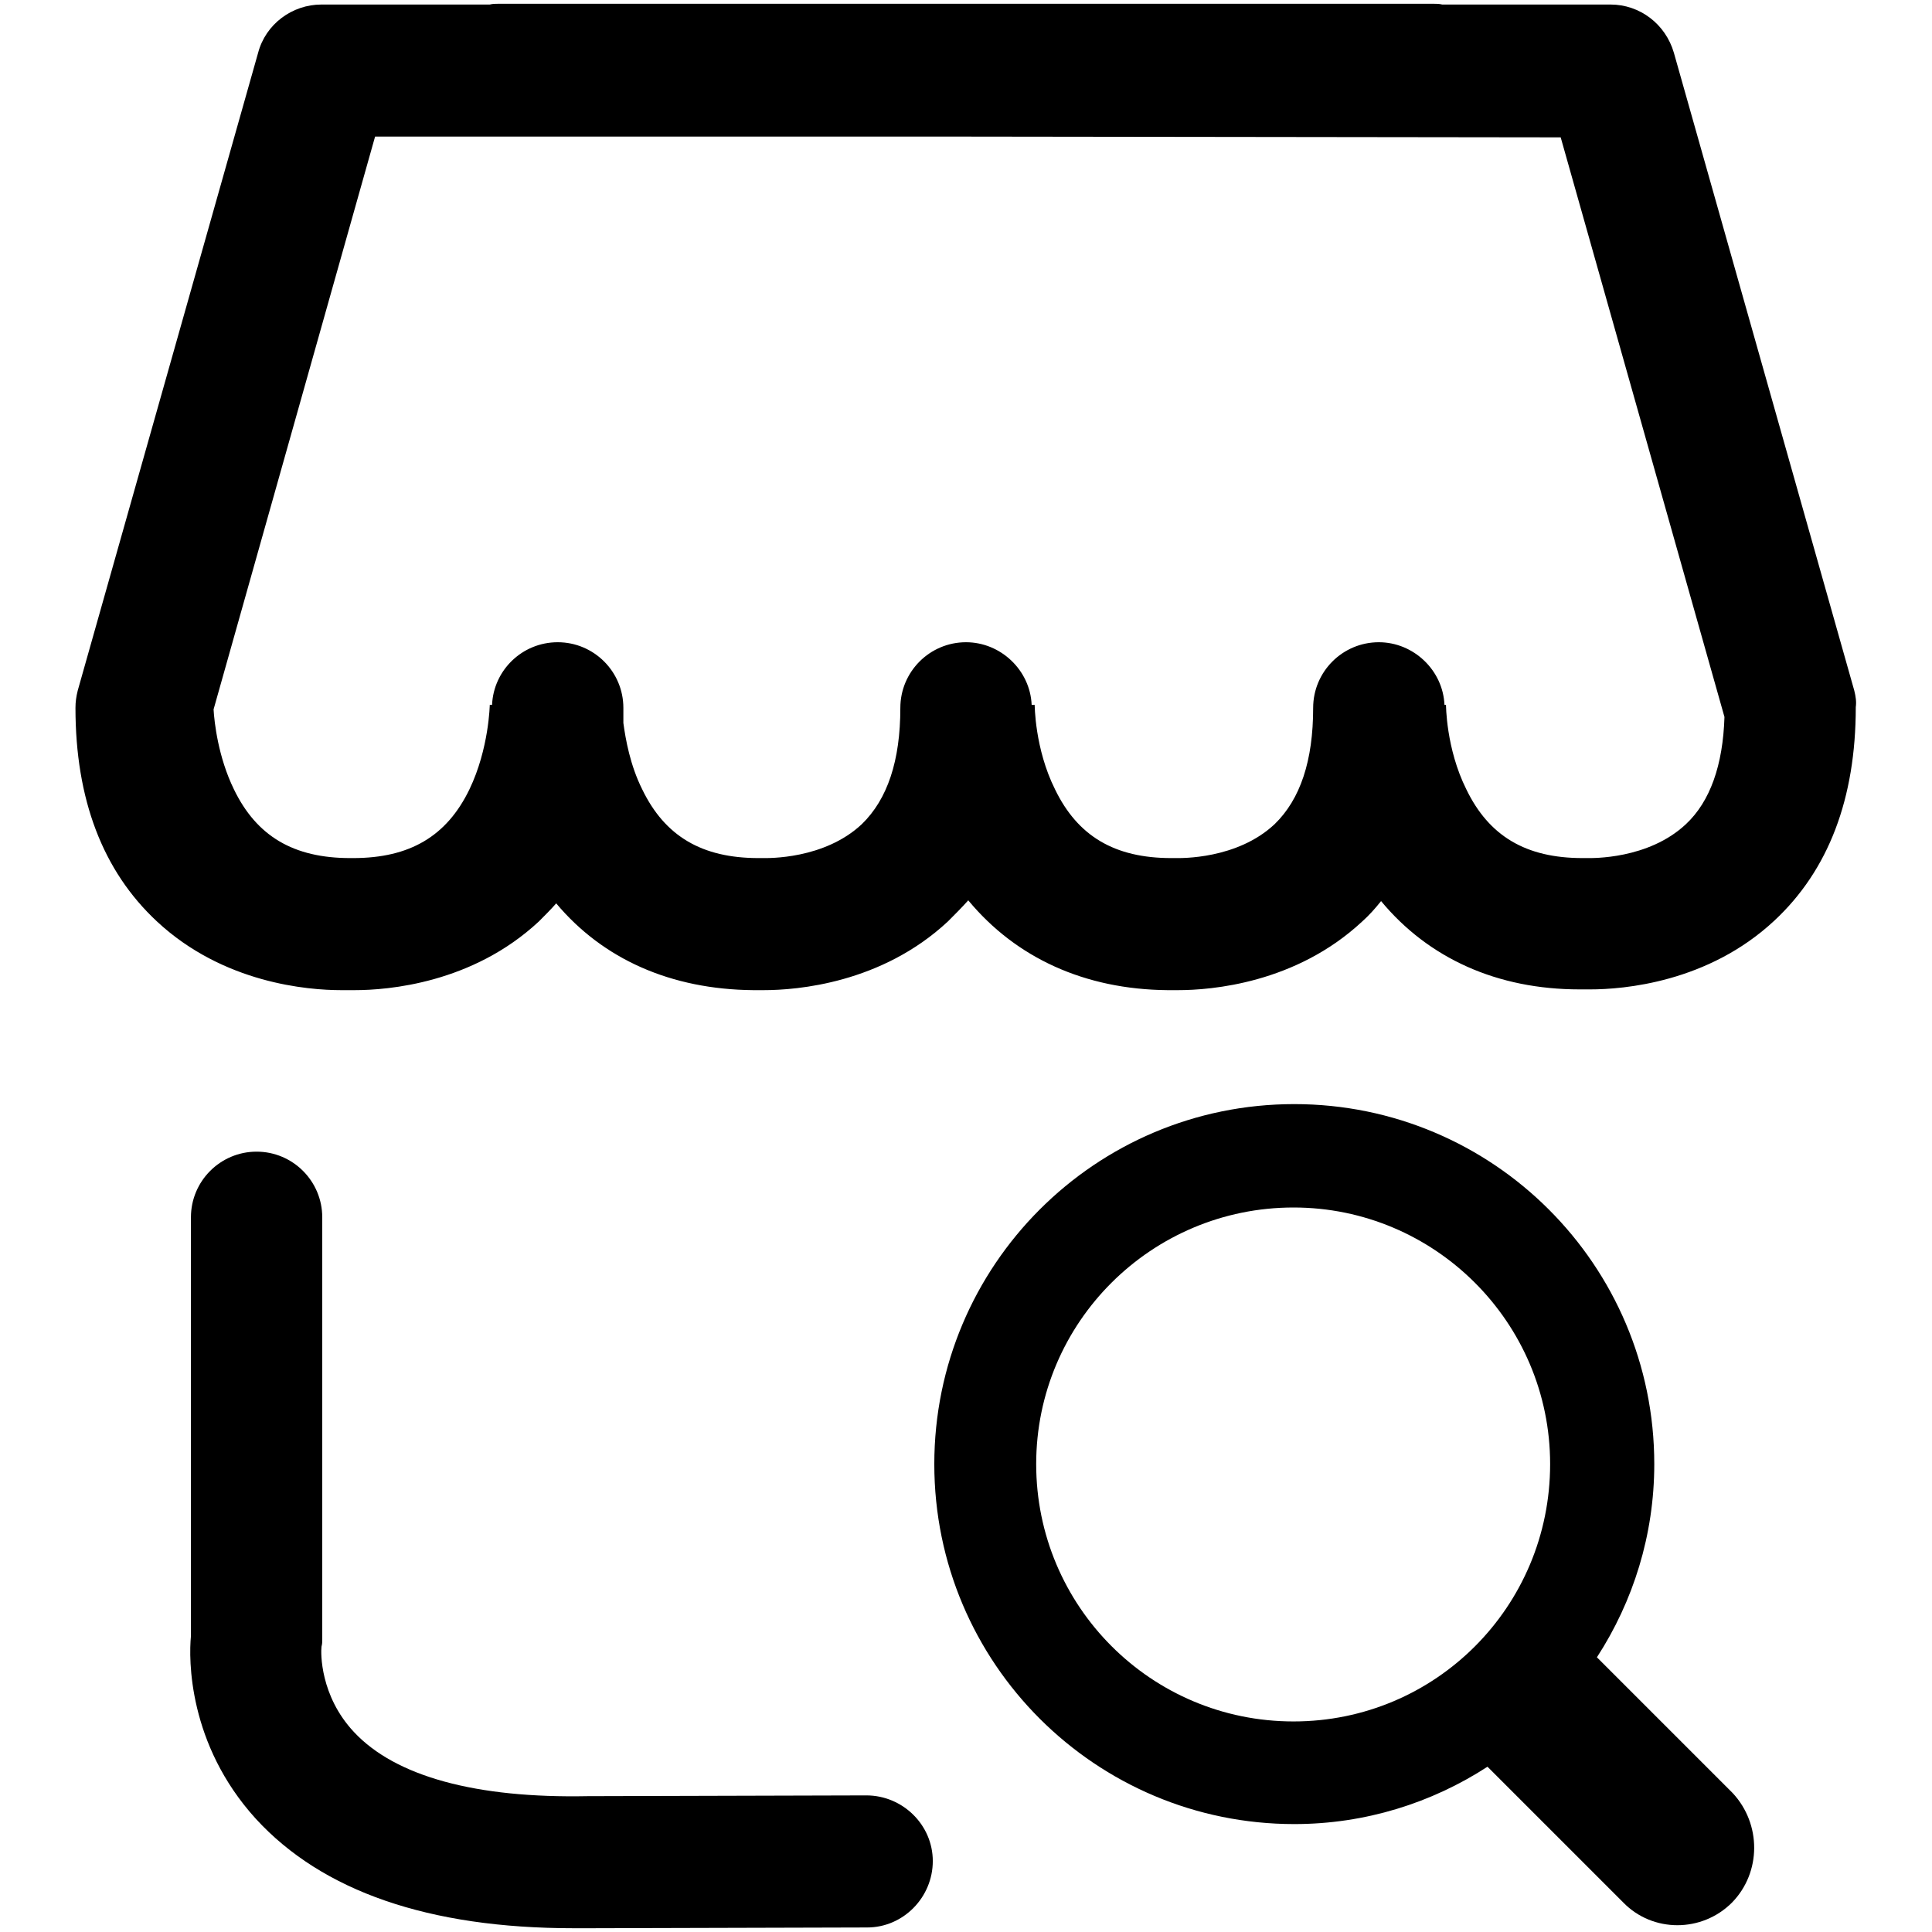 <?xml version="1.0" encoding="utf-8"?>
<!-- Svg Vector Icons : http://www.onlinewebfonts.com/icon -->
<!DOCTYPE svg PUBLIC "-//W3C//DTD SVG 1.1//EN" "http://www.w3.org/Graphics/SVG/1.1/DTD/svg11.dtd">
<svg version="1.1" xmlns="http://www.w3.org/2000/svg" xmlns:xlink="http://www.w3.org/1999/xlink" x="0px" y="0px" viewBox="0 0 256 256" enable-background="new 0 0 256 256" xml:space="preserve">
<g><g><path fill="#000000" d="M76,255.5c-19.2,0-33.3-4.9-42.1-14.5c-9-9.9-8.9-21.2-8.6-24.2v-55.5c0-4.8,3.9-8.7,8.7-8.7c4.8,0,8.7,3.9,8.7,8.7v55.9c0,0.4,0,0.6-0.1,1c-0.1,0.8-0.2,6.5,4.3,11.3c5.5,5.9,16.2,8.8,31,8.5c0.1,0,0.1,0,0.2,0l36.7-0.1c4.8,0,8.8,3.9,8.8,8.7c0,4.8-3.9,8.8-8.7,8.8l-36.6,0.1C77.5,255.5,76.7,255.5,76,255.5L76,255.5z"/><path fill="#000000" d="M245.7,91.5L221.8,7c-1.1-3.8-4.5-6.4-8.4-6.4h-22.3c-0.4-0.1-0.7-0.1-1.1-0.1l0,0l-62,0l-62,0l0,0c-0.4,0-0.7,0-1.1,0.1H42.6c-3.9,0-7.4,2.6-8.4,6.4L10.3,91.5C10.1,92.3,10,93,10,93.8c0,12.1,3.6,21.6,10.8,28.3c8.8,8.2,20,9.1,24.4,9.1c0.4,0,0.7,0,0.9,0c0.3,0,0.6,0,0.9,0c4.4,0,15.6-0.9,24.4-9.1c0.8-0.8,1.6-1.6,2.3-2.4c6.2,7.4,15.2,11.4,26.1,11.5c0.3,0,0.8,0,1.4,0c4.4,0,15.6-0.9,24.4-9.1c0.9-0.9,1.8-1.8,2.7-2.8c6.3,7.6,15.4,11.8,26.4,11.9c0.3,0,0.8,0,1.4,0c4.4,0,15.6-0.9,24.4-9.1c0.9-0.8,1.7-1.7,2.5-2.7c6.3,7.6,15.4,11.7,26.3,11.7c0.3,0,0.8,0,1.4,0c4.4,0,15.6-0.9,24.4-9.1c7.2-6.7,10.8-16.2,10.8-28.3C246,93,245.9,92.3,245.7,91.5L245.7,91.5z M223.4,109.2c-5,4.7-12.5,4.5-13.1,4.5c-0.2,0-0.3,0-0.6,0c-7.5,0-12.4-2.9-15.4-9.1c-2.7-5.4-2.7-11.2-2.7-11.3v0.1h-0.2c-0.2-4.6-4.1-8.3-8.7-8.3c-4.8,0-8.7,3.9-8.7,8.7c0,7-1.7,12.1-5.1,15.4c-5,4.7-12.5,4.5-13.1,4.5c-0.2,0-0.3,0-0.6,0c-7.5,0-12.4-2.9-15.4-9.1c-2.7-5.4-2.7-11.2-2.7-11.3v0.1h-0.4c-0.2-4.6-4.1-8.3-8.7-8.3c-4.8,0-8.7,3.9-8.7,8.7c0,7-1.7,12.1-5.1,15.4c-5,4.7-12.5,4.5-13.1,4.5c-0.2,0-0.3,0-0.6,0c-7.5,0-12.4-2.9-15.4-9.1c-1.6-3.2-2.2-6.6-2.5-8.8c0-0.7,0-1.4,0-2c0-4.8-3.9-8.7-8.7-8.7c-4.7,0-8.5,3.7-8.7,8.3h-0.3l0,0v-0.1c0,0.1-0.1,5.9-2.7,11.3c-3,6.2-7.9,9.1-15.4,9.1c-0.1,0-0.1,0-0.2,0s-0.1,0-0.2,0c-7.5,0-12.4-2.9-15.4-9.1c-2.1-4.3-2.6-8.9-2.7-10.6l21.4-75.9H128l78.8,0.1L228.5,95C228.3,101.4,226.6,106.2,223.4,109.2L223.4,109.2z"/><path fill="#000000" d="M223.4,109.2"/><path fill="#000000" d="M229.5,252.1c-4,4-10.5,4-14.4,0l-18-18c-7.4,4.8-16.2,7.6-25.6,7.6c-26.3,0-47.7-21.3-47.7-47.7c0-26.3,21.3-47.7,47.7-47.7c26.3,0,47.7,21.3,47.7,47.7c0,9.4-2.8,18.2-7.6,25.6l18,18C233.4,241.7,233.4,248.1,229.5,252.1L229.5,252.1z M171.4,160c-18.8,0-34.1,15.2-34.1,34c0,18.8,15.2,34.1,34.1,34.1c18.8,0,34-15.2,34-34.1C205.4,175.2,190.1,160,171.4,160L171.4,160z"/></g></g>
</svg>